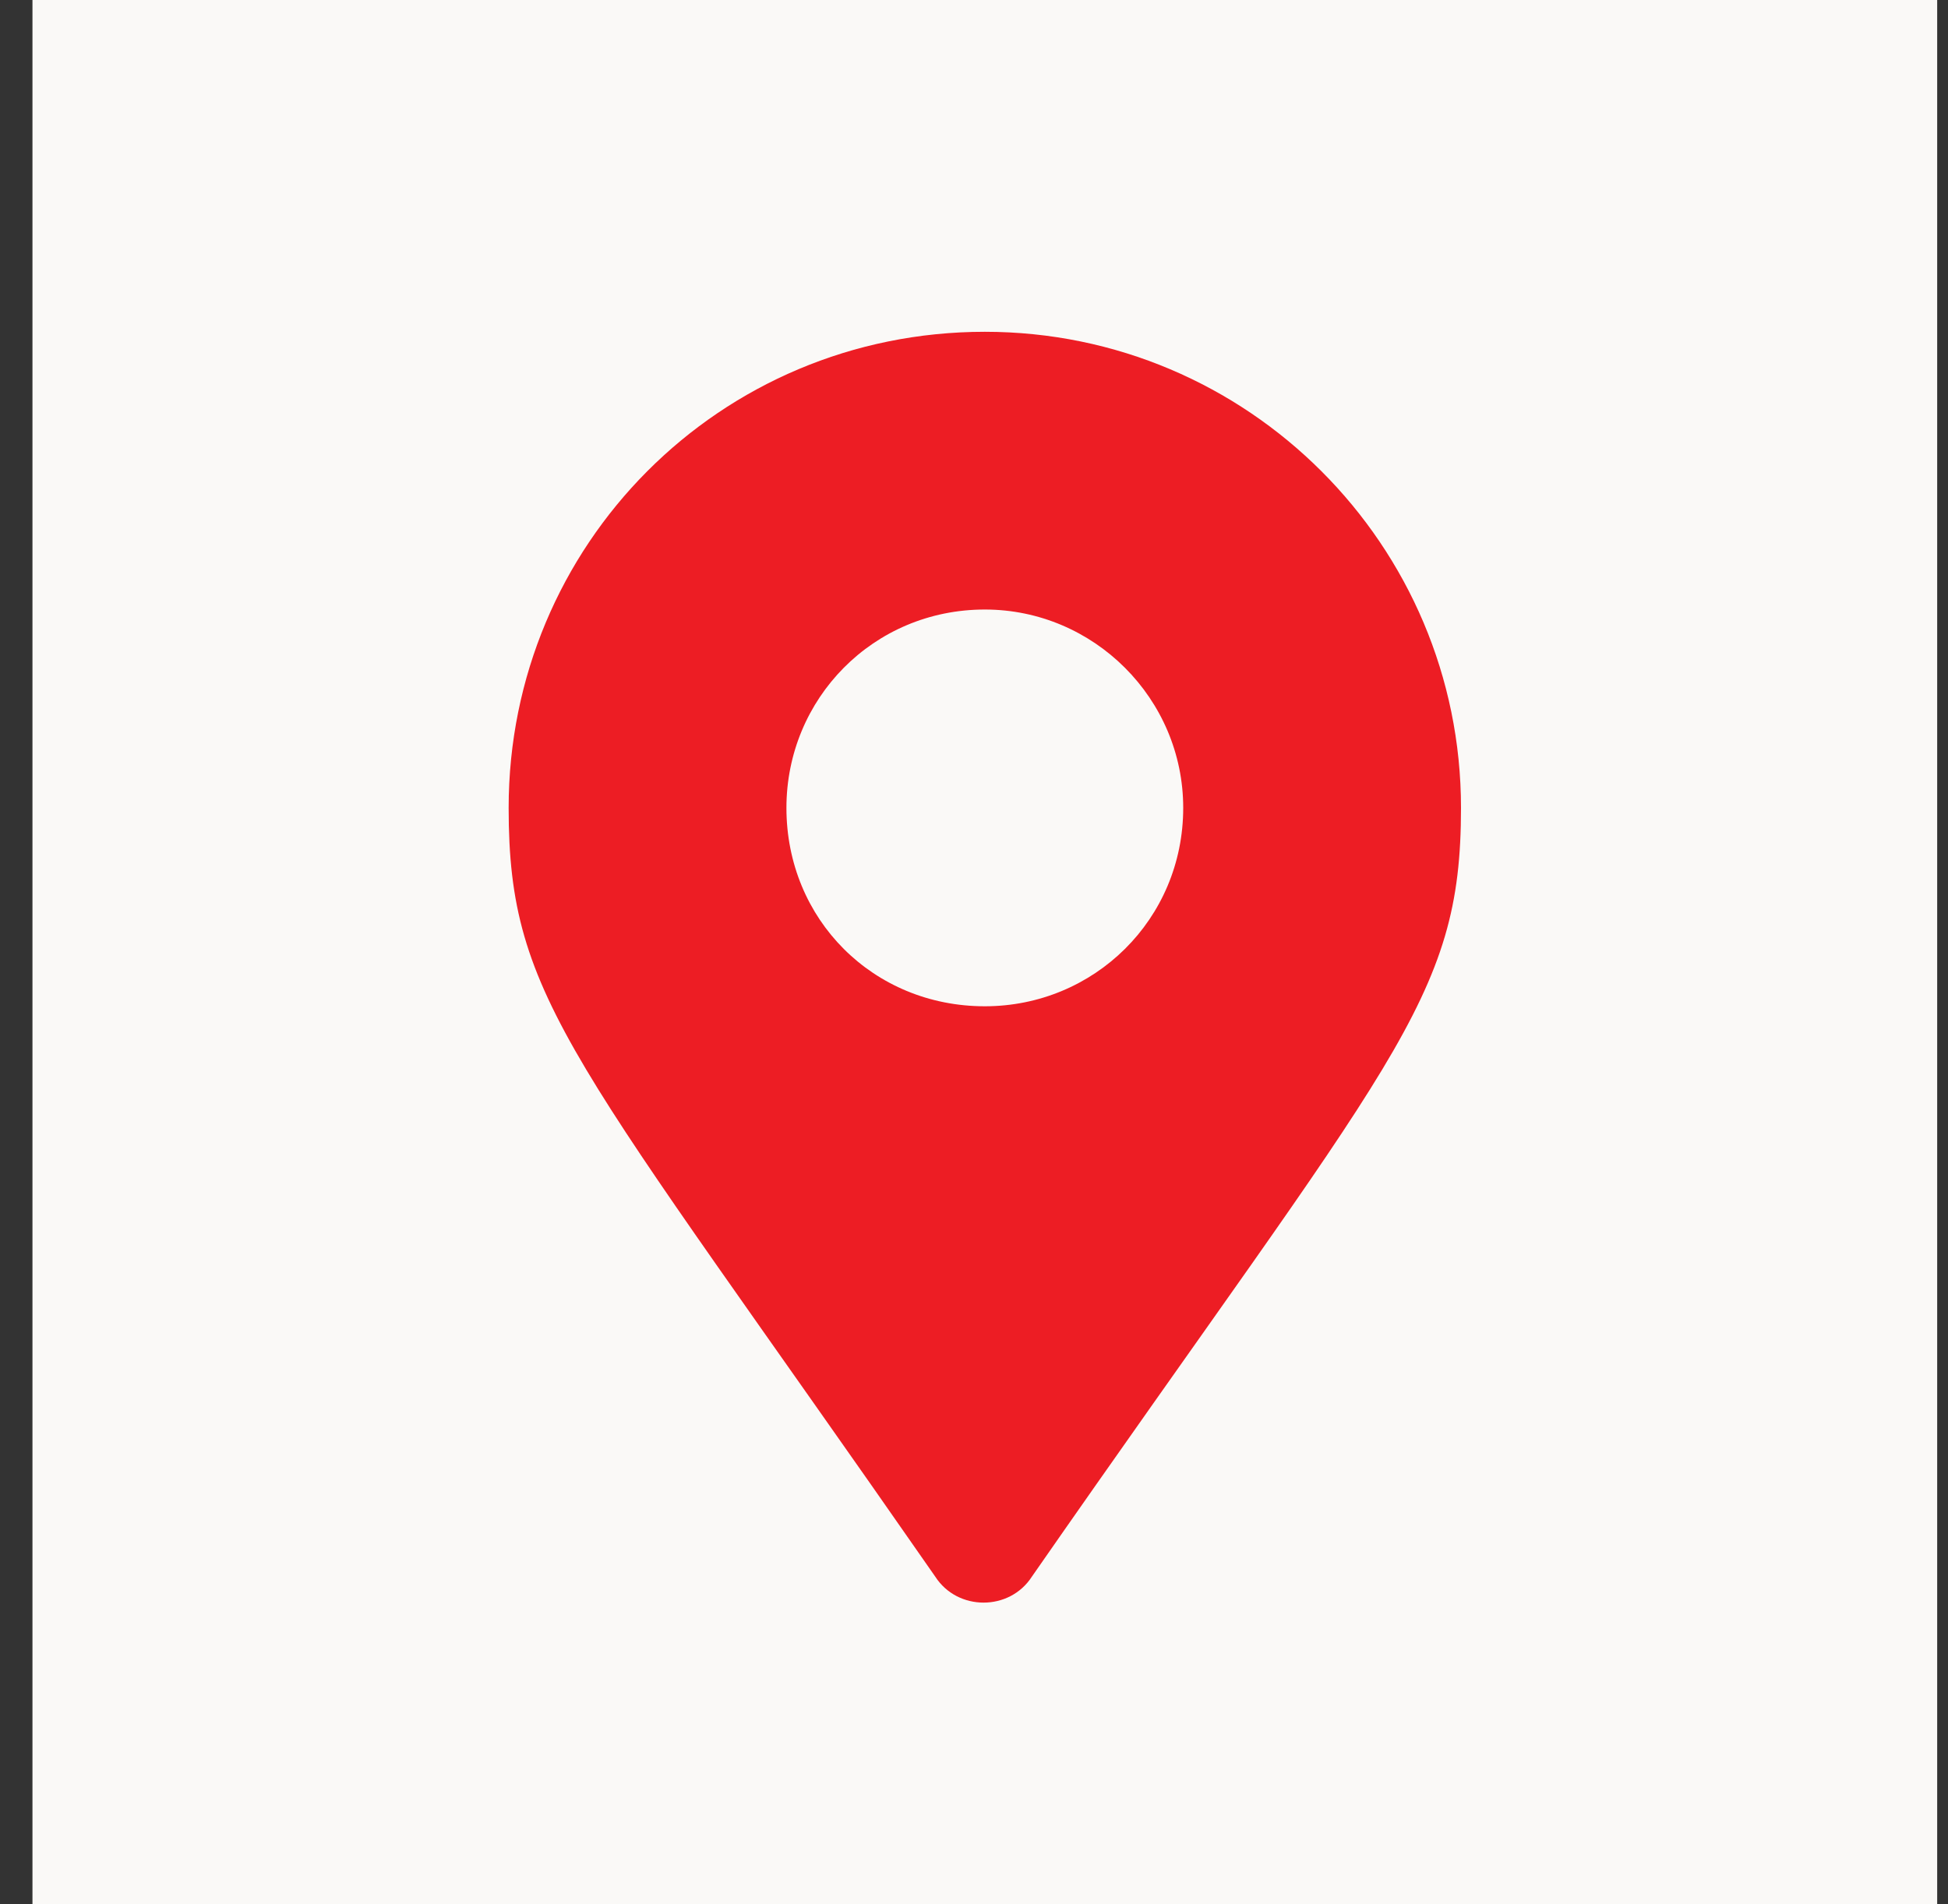 <svg xmlns="http://www.w3.org/2000/svg" width="45" height="44" viewBox="0 0 45 44" fill="none"><rect x="0" y="0" width="45" height="44" fill="#333333" stroke="none"/><rect width="44" height="44" transform="translate(0.75)" fill="#FAF9F7"></rect><path d="M21.604 36.427C13.24 24.395 11.75 23.135 11.75 18.666C11.75 12.593 16.62 7.666 22.75 7.666C28.823 7.666 33.75 12.593 33.75 18.666C33.75 23.135 32.203 24.395 23.838 36.427C23.323 37.229 22.12 37.229 21.604 36.427ZM22.75 23.25C25.271 23.25 27.333 21.244 27.333 18.666C27.333 16.145 25.271 14.083 22.75 14.083C20.172 14.083 18.167 16.145 18.167 18.666C18.167 21.244 20.172 23.25 22.75 23.25Z" fill="#ED1D24"></path></svg>